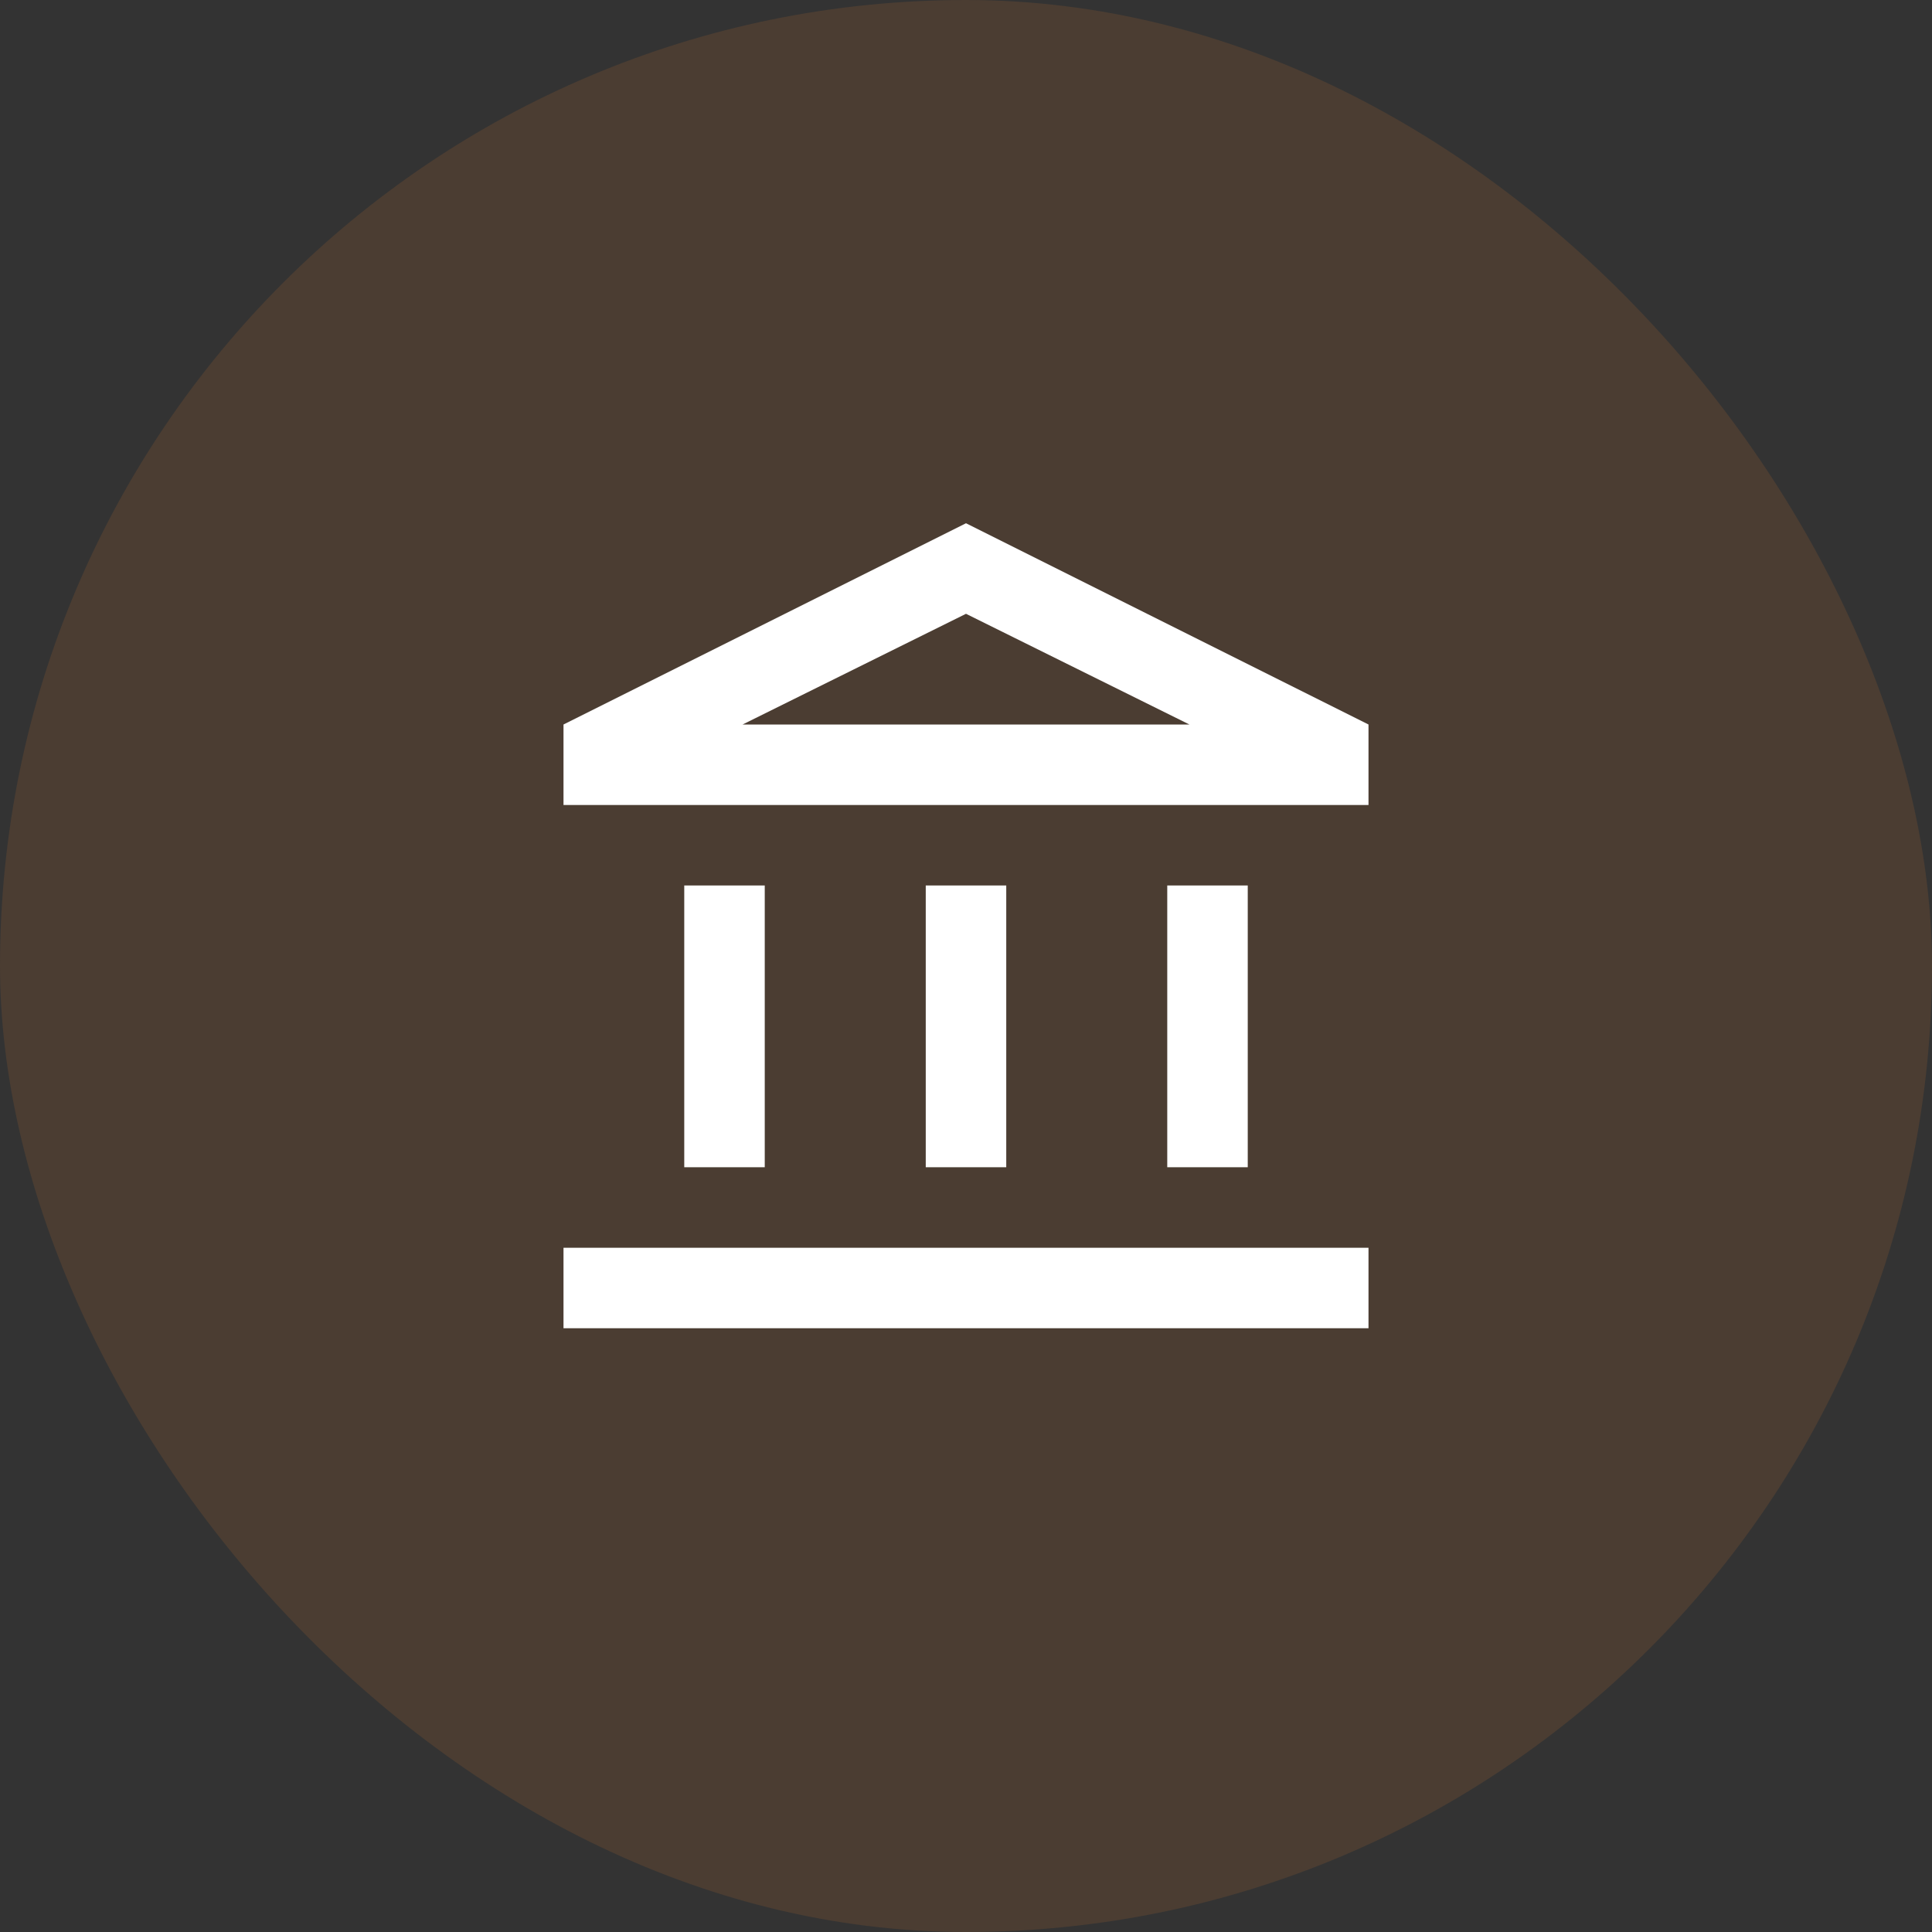 <svg width="60" height="60" viewBox="0 0 60 60" fill="none" xmlns="http://www.w3.org/2000/svg">
<rect x="0" y="0" width="60" height="60" fill="#333333" stroke="none"/>
<rect opacity="0.3" width="60" height="60" rx="30" fill="#82552F"/>
<mask id="mask0_230_1123" style="mask-type:alpha" maskUnits="userSpaceOnUse" x="15" y="15" width="30" height="30">
<rect x="15" y="15" width="30" height="30" fill="white"/>
</mask>
<g mask="url(#mask0_230_1123)">
<path d="M21.25 36.25V27.5H23.75V36.25H21.25ZM28.75 36.25V27.5H31.25V36.25H28.75ZM17.5 41.25V38.75H42.5V41.25H17.5ZM36.25 36.25V27.5H38.75V36.25H36.25ZM17.5 25V22.5L30 16.25L42.5 22.5V25H17.5ZM23.062 22.5H36.938L30 19.062L23.062 22.5Z" fill="white"/>
</g>
</svg>
